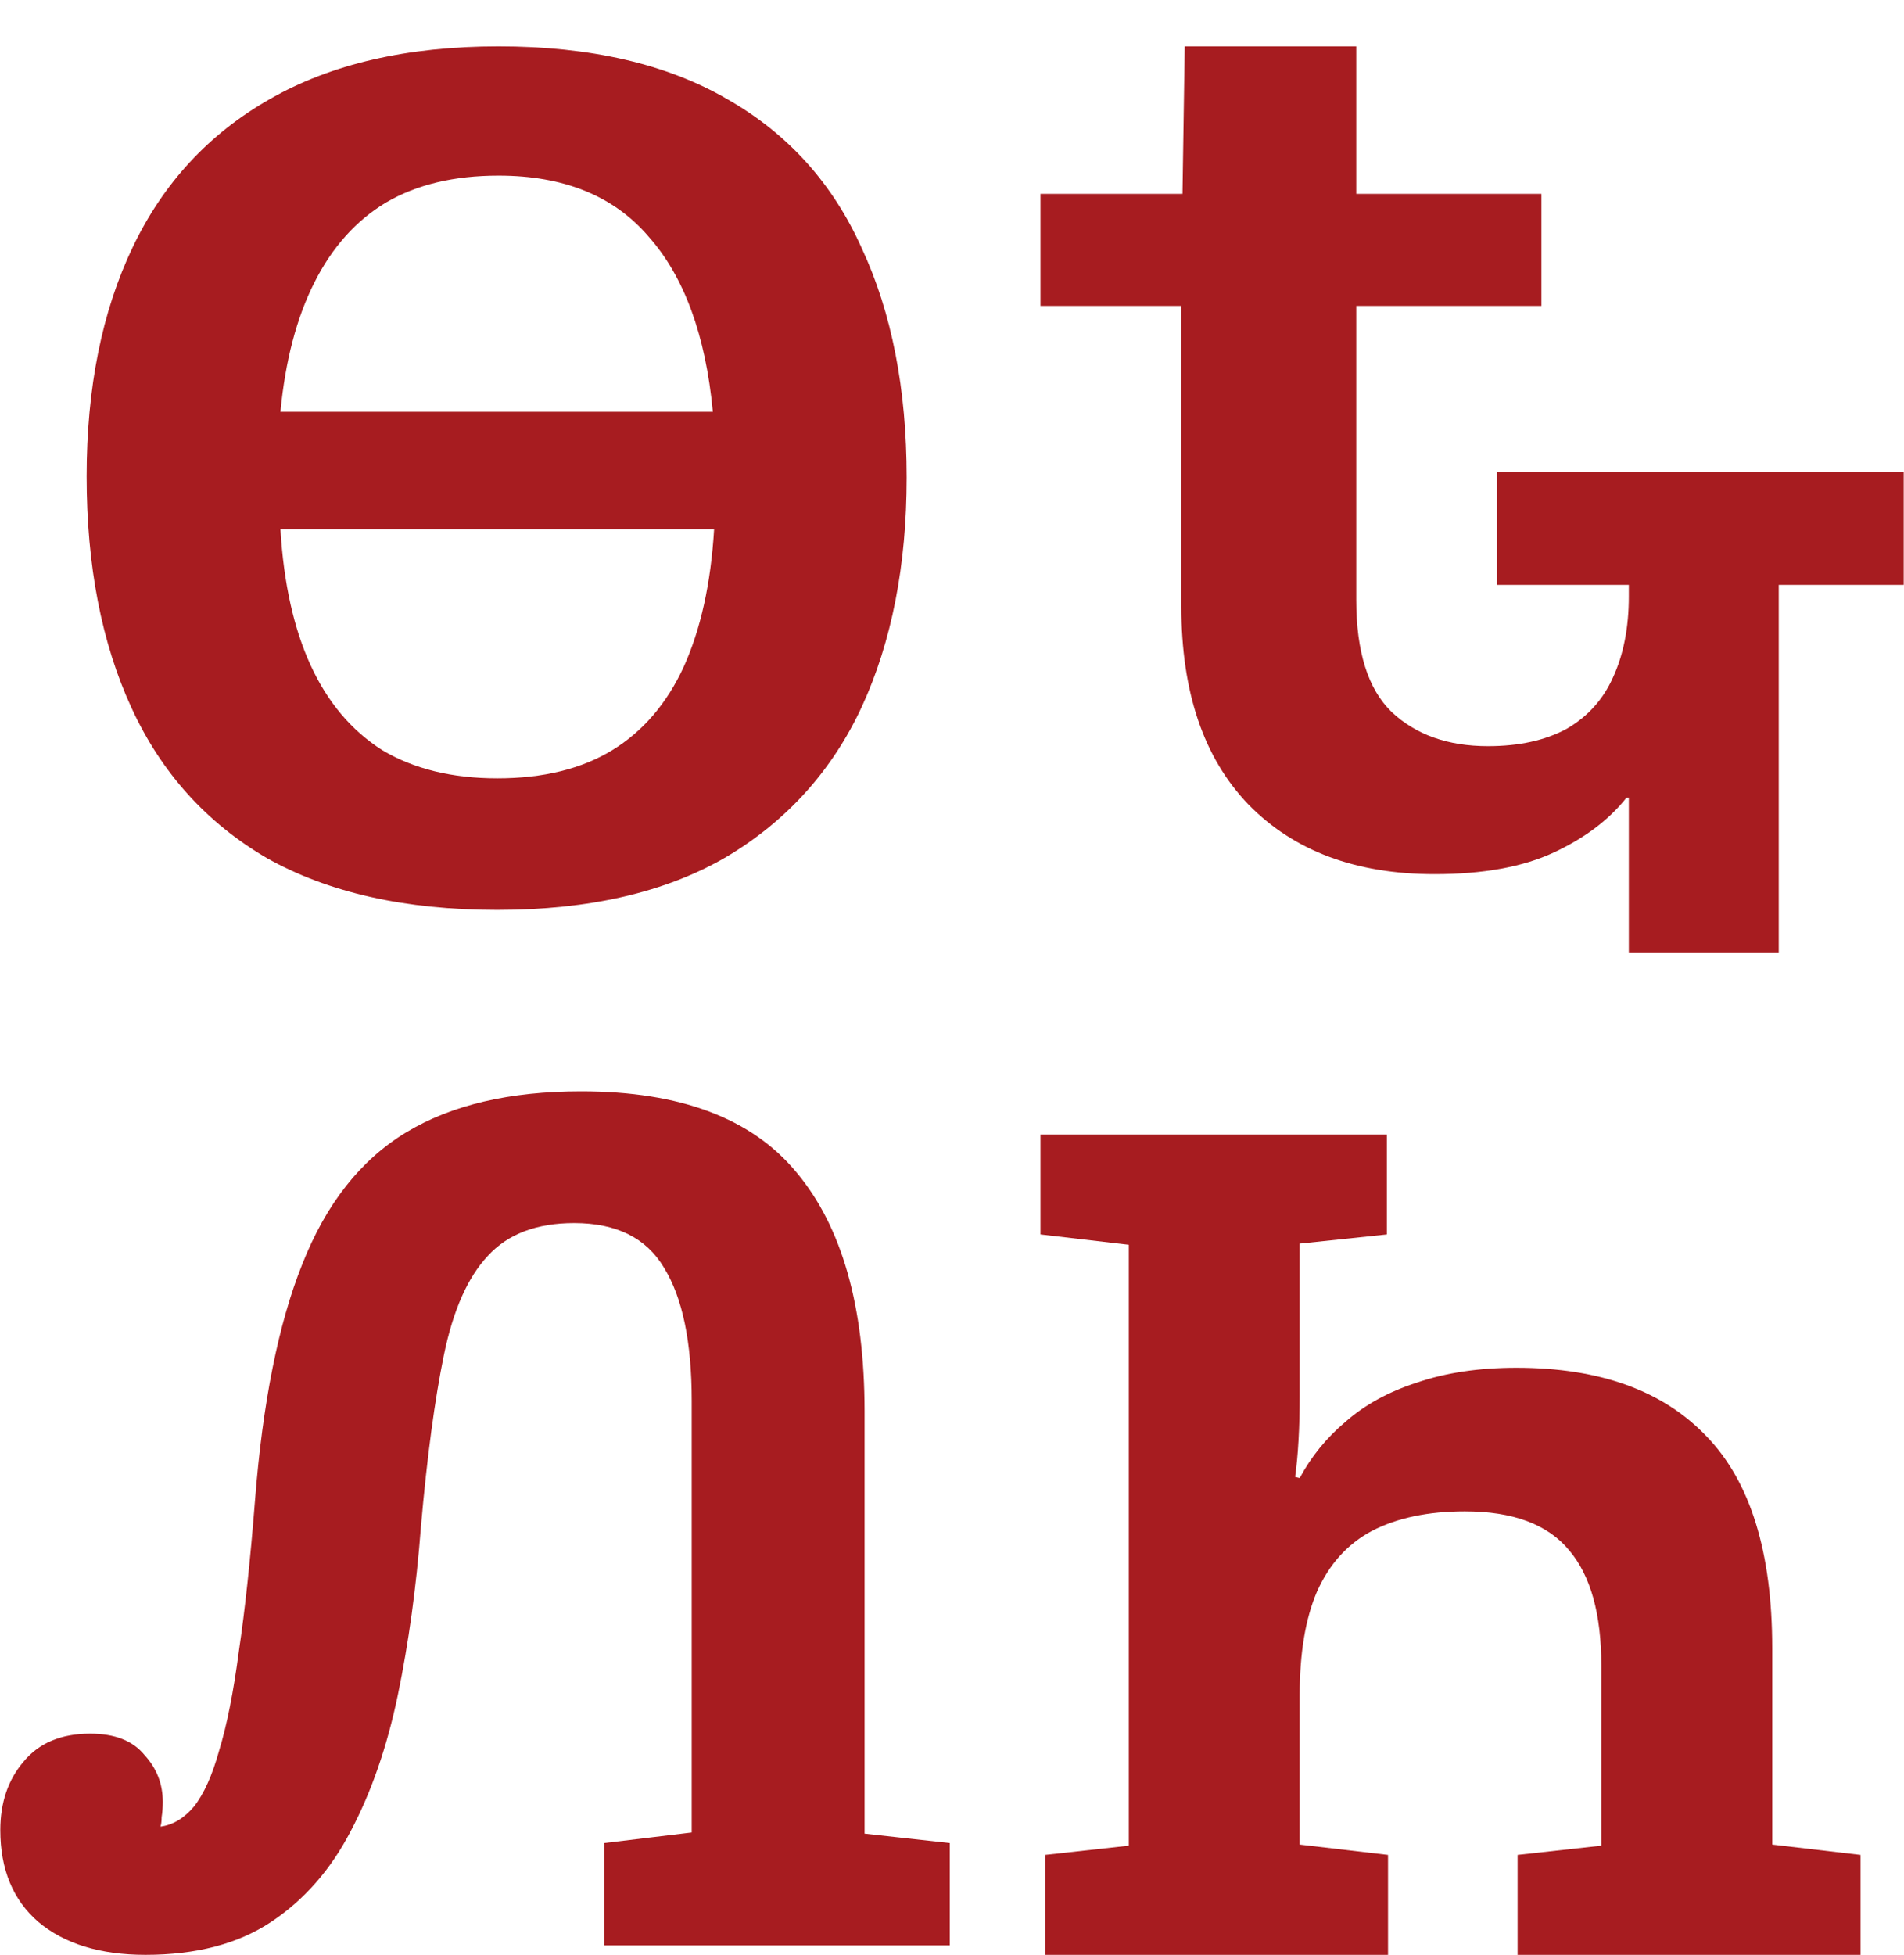 <svg width="38" height="39" viewBox="0 0 38 39" fill="none" xmlns="http://www.w3.org/2000/svg">
<path d="M32.508 19.014V15.912H32.463C32.115 16.353 31.632 16.718 31.012 17.007C30.393 17.296 29.599 17.44 28.632 17.44C27.06 17.44 25.821 16.977 24.915 16.049C24.023 15.121 23.577 13.806 23.577 12.103V6.103H20.766V3.868H23.6L23.645 0.925H27.068V3.868H30.763V6.103H27.068V11.966C27.068 13 27.302 13.745 27.771 14.201C28.254 14.657 28.896 14.886 29.697 14.886C30.317 14.886 30.838 14.771 31.262 14.543C31.685 14.3 31.994 13.958 32.191 13.517C32.402 13.061 32.508 12.521 32.508 11.897V11.669H29.879V9.411H37.994V11.669H35.5V19.014H32.508Z" fill="#A71C20"/>
<path d="M9.924 18.153C8.087 18.153 6.556 17.809 5.331 17.122C4.123 16.418 3.22 15.418 2.624 14.121C2.027 12.825 1.729 11.285 1.729 9.504C1.729 7.738 2.035 6.215 2.648 4.933C3.26 3.652 4.171 2.668 5.38 1.98C6.604 1.277 8.127 0.925 9.949 0.925C11.786 0.925 13.309 1.277 14.518 1.98C15.726 2.668 16.621 3.66 17.201 4.957C17.797 6.238 18.095 7.762 18.095 9.527C18.095 11.277 17.797 12.801 17.201 14.098C16.605 15.379 15.702 16.379 14.493 17.098C13.285 17.801 11.762 18.153 9.924 18.153ZM9.924 15.528C10.843 15.528 11.608 15.34 12.221 14.965C12.833 14.59 13.309 14.035 13.647 13.301C13.986 12.551 14.187 11.637 14.252 10.559H5.597C5.662 11.637 5.863 12.543 6.202 13.278C6.54 14.012 7.015 14.575 7.628 14.965C8.256 15.34 9.022 15.528 9.924 15.528ZM5.597 8.215H14.227C14.082 6.684 13.655 5.519 12.946 4.722C12.253 3.91 11.254 3.504 9.949 3.504C9.062 3.504 8.313 3.683 7.7 4.043C7.104 4.402 6.629 4.933 6.274 5.637C5.919 6.34 5.694 7.199 5.597 8.215Z" fill="#A71C20"/>
<path d="M20.858 39V37.006L22.529 36.822V24.834L20.766 24.628V22.634H27.679V24.628L25.939 24.811V27.86C25.939 28.166 25.932 28.456 25.916 28.731C25.901 29.006 25.878 29.251 25.848 29.465L25.939 29.488C26.168 29.06 26.474 28.685 26.855 28.364C27.236 28.028 27.709 27.768 28.274 27.585C28.854 27.386 29.518 27.287 30.265 27.287C31.929 27.287 33.195 27.745 34.065 28.662C34.935 29.564 35.37 30.97 35.37 32.88V36.8L37.132 37.006V39H30.288V37.006L31.959 36.822V33.224C31.959 32.2 31.746 31.436 31.319 30.931C30.891 30.412 30.197 30.152 29.235 30.152C28.503 30.152 27.885 30.282 27.381 30.542C26.893 30.802 26.527 31.207 26.283 31.757C26.054 32.292 25.939 32.979 25.939 33.82V36.8L27.702 37.006V39H20.858Z" fill="#A71C20"/>
<path d="M2.904 39C1.999 39 1.287 38.781 0.765 38.343C0.259 37.905 0.006 37.294 0.006 36.512C0.006 35.964 0.16 35.511 0.466 35.151C0.773 34.775 1.218 34.587 1.8 34.587C2.291 34.587 2.651 34.728 2.881 35.01C3.126 35.276 3.249 35.589 3.249 35.949C3.249 36.058 3.241 36.16 3.226 36.254C3.226 36.332 3.218 36.395 3.203 36.442C3.448 36.41 3.671 36.277 3.87 36.043C4.069 35.792 4.238 35.417 4.376 34.916C4.529 34.415 4.66 33.758 4.767 32.944C4.89 32.115 4.997 31.114 5.089 29.94C5.242 27.984 5.556 26.412 6.032 25.223C6.507 24.018 7.197 23.142 8.102 22.594C9.006 22.046 10.171 21.773 11.597 21.773C13.575 21.773 15.009 22.312 15.898 23.392C16.802 24.472 17.255 26.06 17.255 28.157V36.582L18.956 36.77V38.812H12.057V36.77L13.805 36.559V27.945C13.805 26.772 13.621 25.888 13.253 25.293C12.9 24.698 12.303 24.401 11.459 24.401C10.708 24.401 10.133 24.62 9.734 25.058C9.336 25.481 9.044 26.138 8.86 27.03C8.677 27.922 8.523 29.064 8.401 30.457C8.309 31.661 8.155 32.78 7.941 33.813C7.726 34.846 7.412 35.753 6.998 36.535C6.599 37.302 6.07 37.905 5.411 38.343C4.752 38.781 3.916 39 2.904 39Z" fill="#A71C20"/>
</svg>
